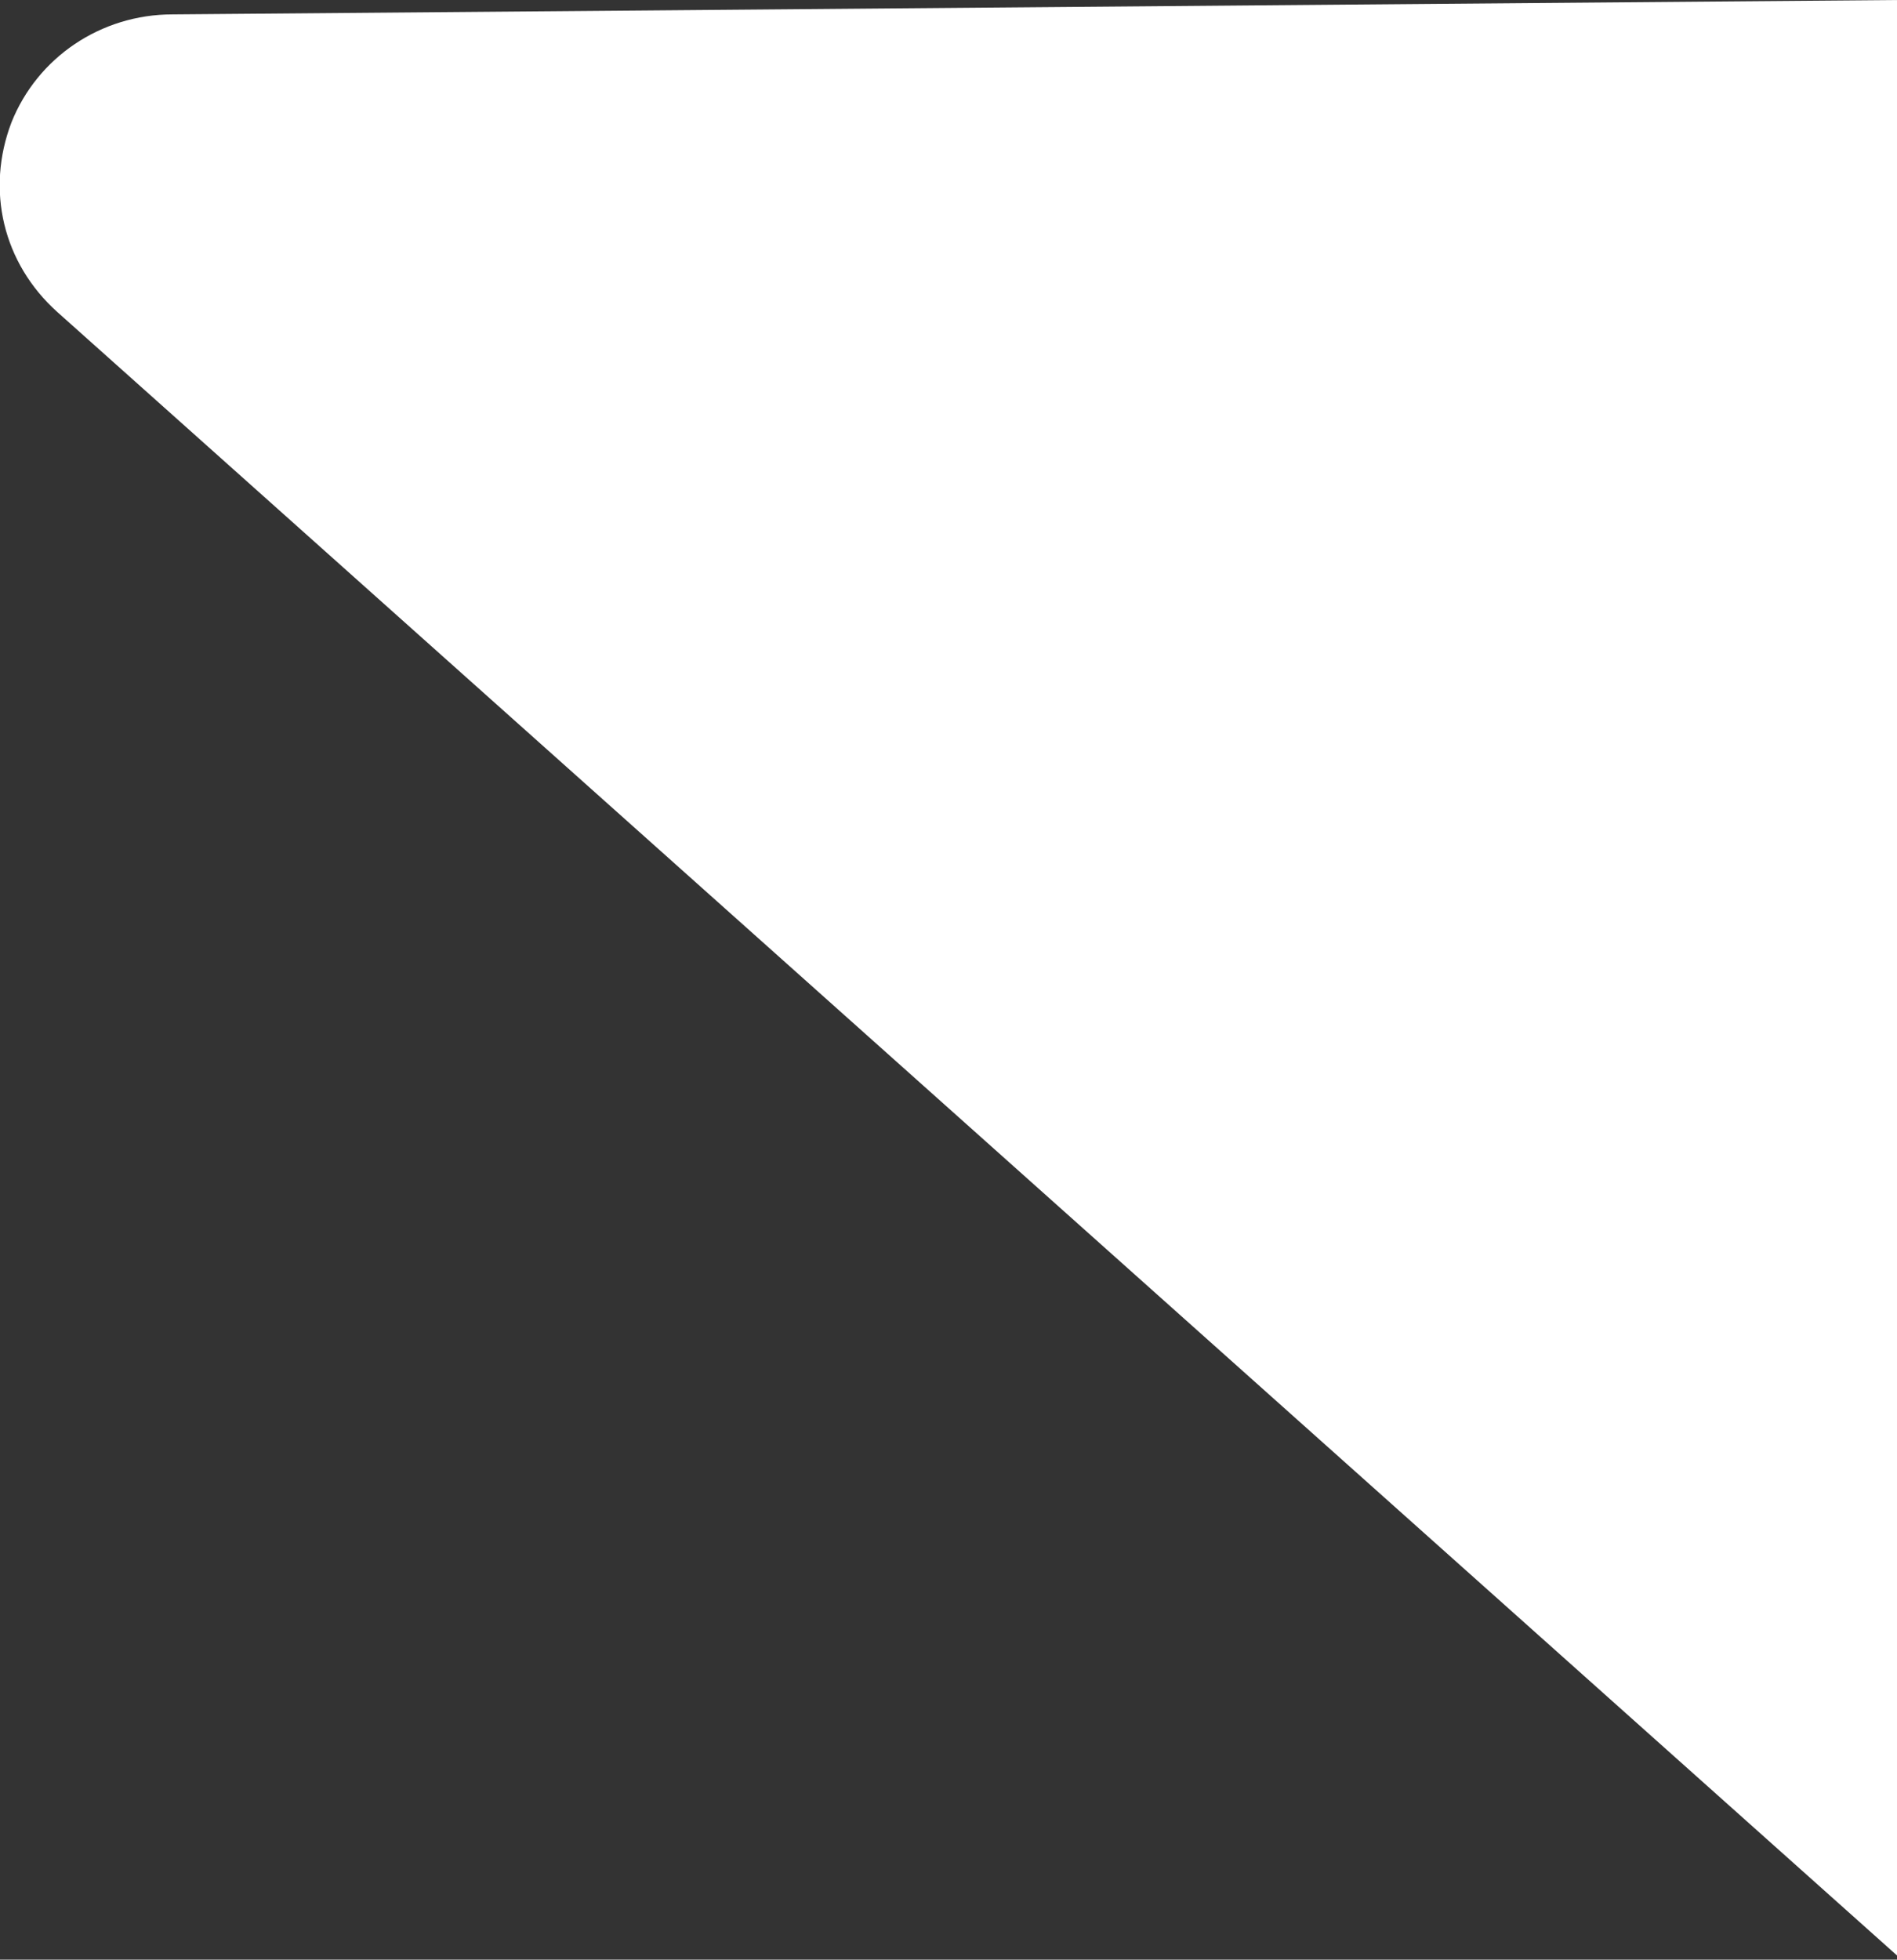 <svg xmlns="http://www.w3.org/2000/svg" width="13.19" height="13.62">
  <rect width="100%" height="100%" fill="#333333" stroke="none"/>
  <path fill="#fff" fill-rule="evenodd" d="M1.2.1C.7.1.26.4.08.85c-.18.47-.06.98.32 1.32L13.2 13.6V0L1.2.1z"/>
</svg>
